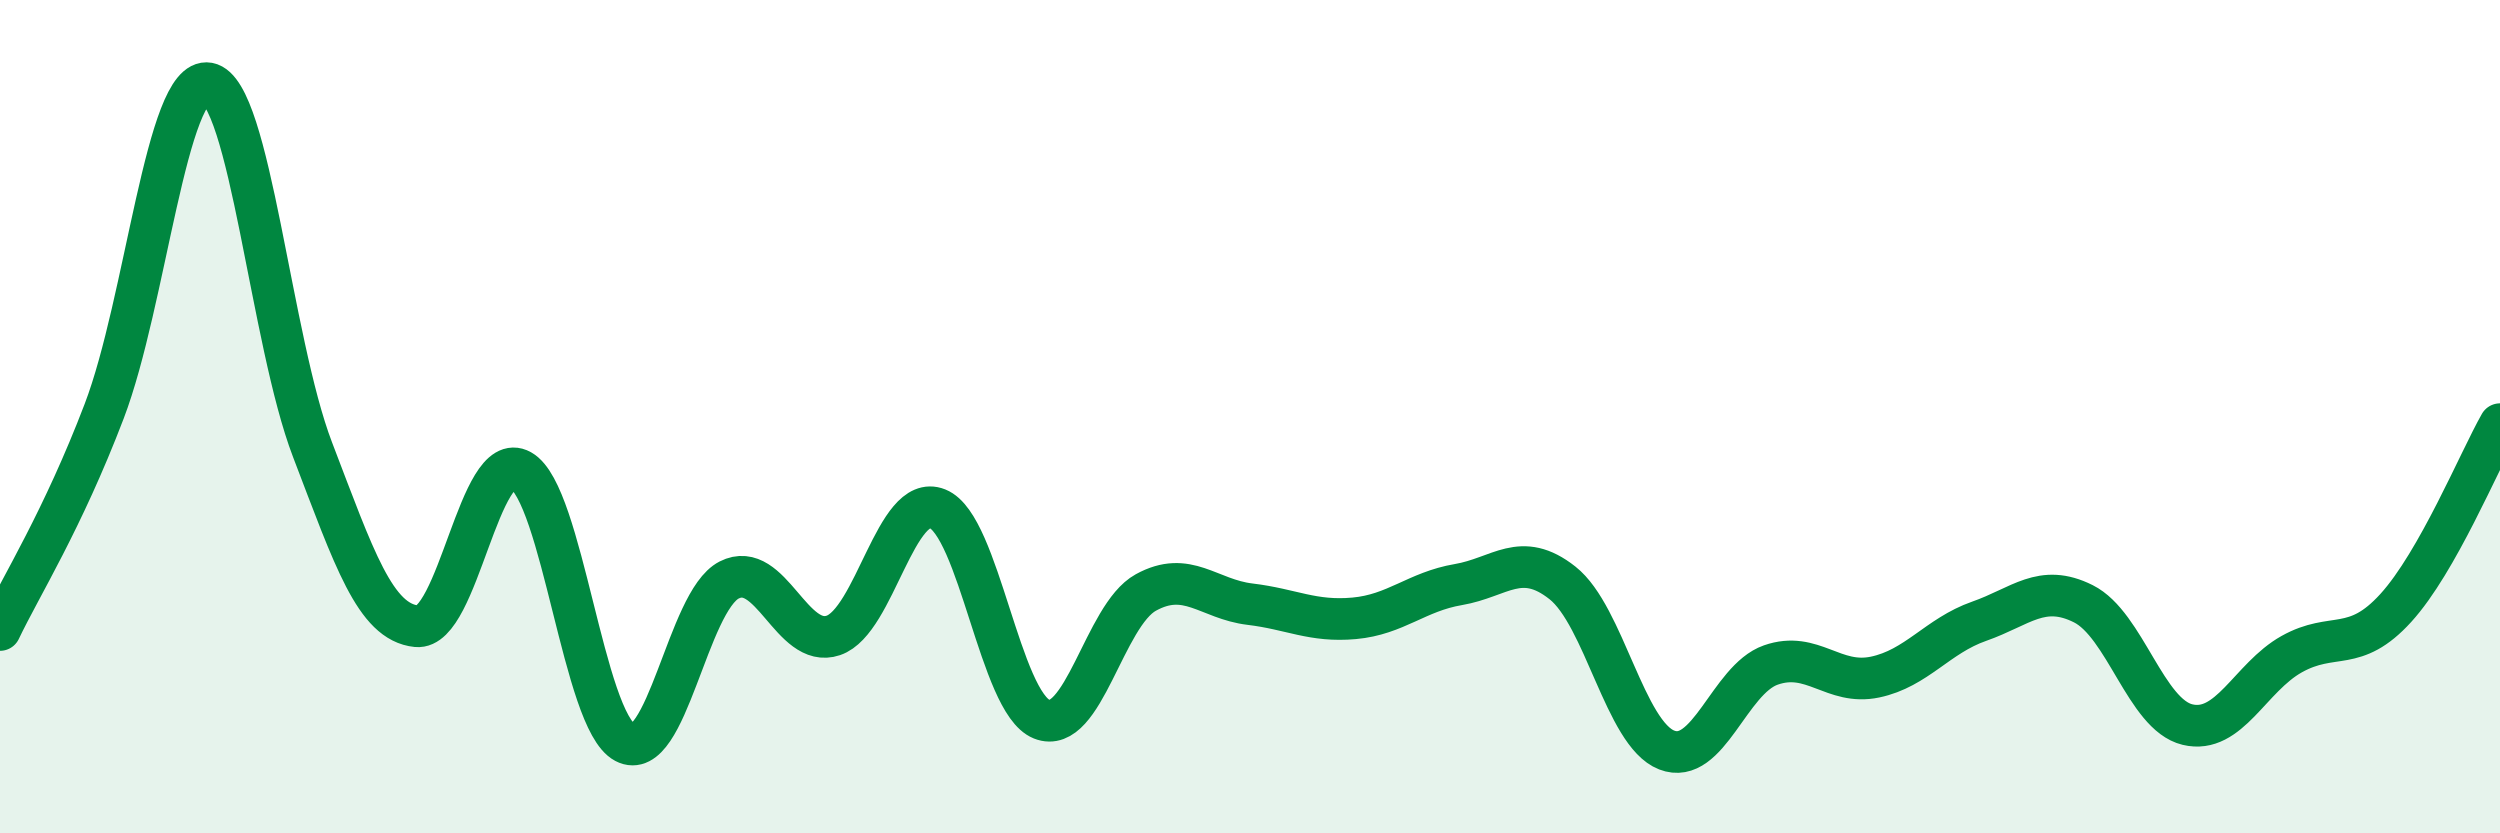 
    <svg width="60" height="20" viewBox="0 0 60 20" xmlns="http://www.w3.org/2000/svg">
      <path
        d="M 0,15.12 C 0.5,14.07 1.5,12.49 2.5,9.87 C 3.5,7.25 4,1.82 5,2 C 6,2.18 6.5,8.18 7.5,10.79 C 8.5,13.4 9,14.93 10,15.03 C 11,15.13 11.5,10.73 12.5,11.29 C 13.5,11.85 14,17.29 15,17.82 C 16,18.35 16.5,14.43 17.5,13.92 C 18.5,13.41 19,15.59 20,15.25 C 21,14.91 21.5,11.81 22.5,12.21 C 23.5,12.61 24,16.86 25,17.26 C 26,17.66 26.5,14.77 27.5,14.22 C 28.5,13.67 29,14.38 30,14.5 C 31,14.62 31.5,14.93 32.5,14.84 C 33.5,14.75 34,14.2 35,14.03 C 36,13.86 36.5,13.2 37.5,13.99 C 38.5,14.78 39,17.61 40,18 C 41,18.39 41.5,16.31 42.5,15.96 C 43.5,15.61 44,16.46 45,16.25 C 46,16.04 46.5,15.26 47.5,14.91 C 48.5,14.56 49,13.99 50,14.49 C 51,14.99 51.5,17.15 52.5,17.39 C 53.5,17.63 54,16.26 55,15.7 C 56,15.14 56.5,15.69 57.5,14.59 C 58.5,13.49 59.5,11.06 60,10.18L60 20L0 20Z"
        fill="#008740"
        opacity="0.1"
        stroke-linecap="round"
        stroke-linejoin="round"
      />
      <path
        d="M 0,15.12 C 0.5,14.07 1.5,12.49 2.5,9.87 C 3.5,7.25 4,1.82 5,2 C 6,2.18 6.5,8.18 7.5,10.79 C 8.5,13.4 9,14.93 10,15.03 C 11,15.13 11.5,10.73 12.5,11.29 C 13.5,11.85 14,17.29 15,17.82 C 16,18.35 16.5,14.43 17.5,13.92 C 18.5,13.41 19,15.59 20,15.25 C 21,14.91 21.5,11.81 22.5,12.21 C 23.5,12.61 24,16.86 25,17.26 C 26,17.66 26.5,14.77 27.5,14.22 C 28.5,13.67 29,14.38 30,14.5 C 31,14.62 31.5,14.93 32.5,14.84 C 33.5,14.75 34,14.2 35,14.03 C 36,13.86 36.5,13.2 37.5,13.99 C 38.5,14.78 39,17.61 40,18 C 41,18.39 41.5,16.31 42.5,15.96 C 43.5,15.61 44,16.46 45,16.25 C 46,16.04 46.5,15.26 47.5,14.91 C 48.5,14.56 49,13.99 50,14.49 C 51,14.99 51.5,17.15 52.5,17.39 C 53.5,17.63 54,16.26 55,15.7 C 56,15.14 56.5,15.69 57.5,14.59 C 58.5,13.49 59.5,11.06 60,10.18"
        stroke="#008740"
        stroke-width="1"
        fill="none"
        stroke-linecap="round"
        stroke-linejoin="round"
      />
    </svg>
  
